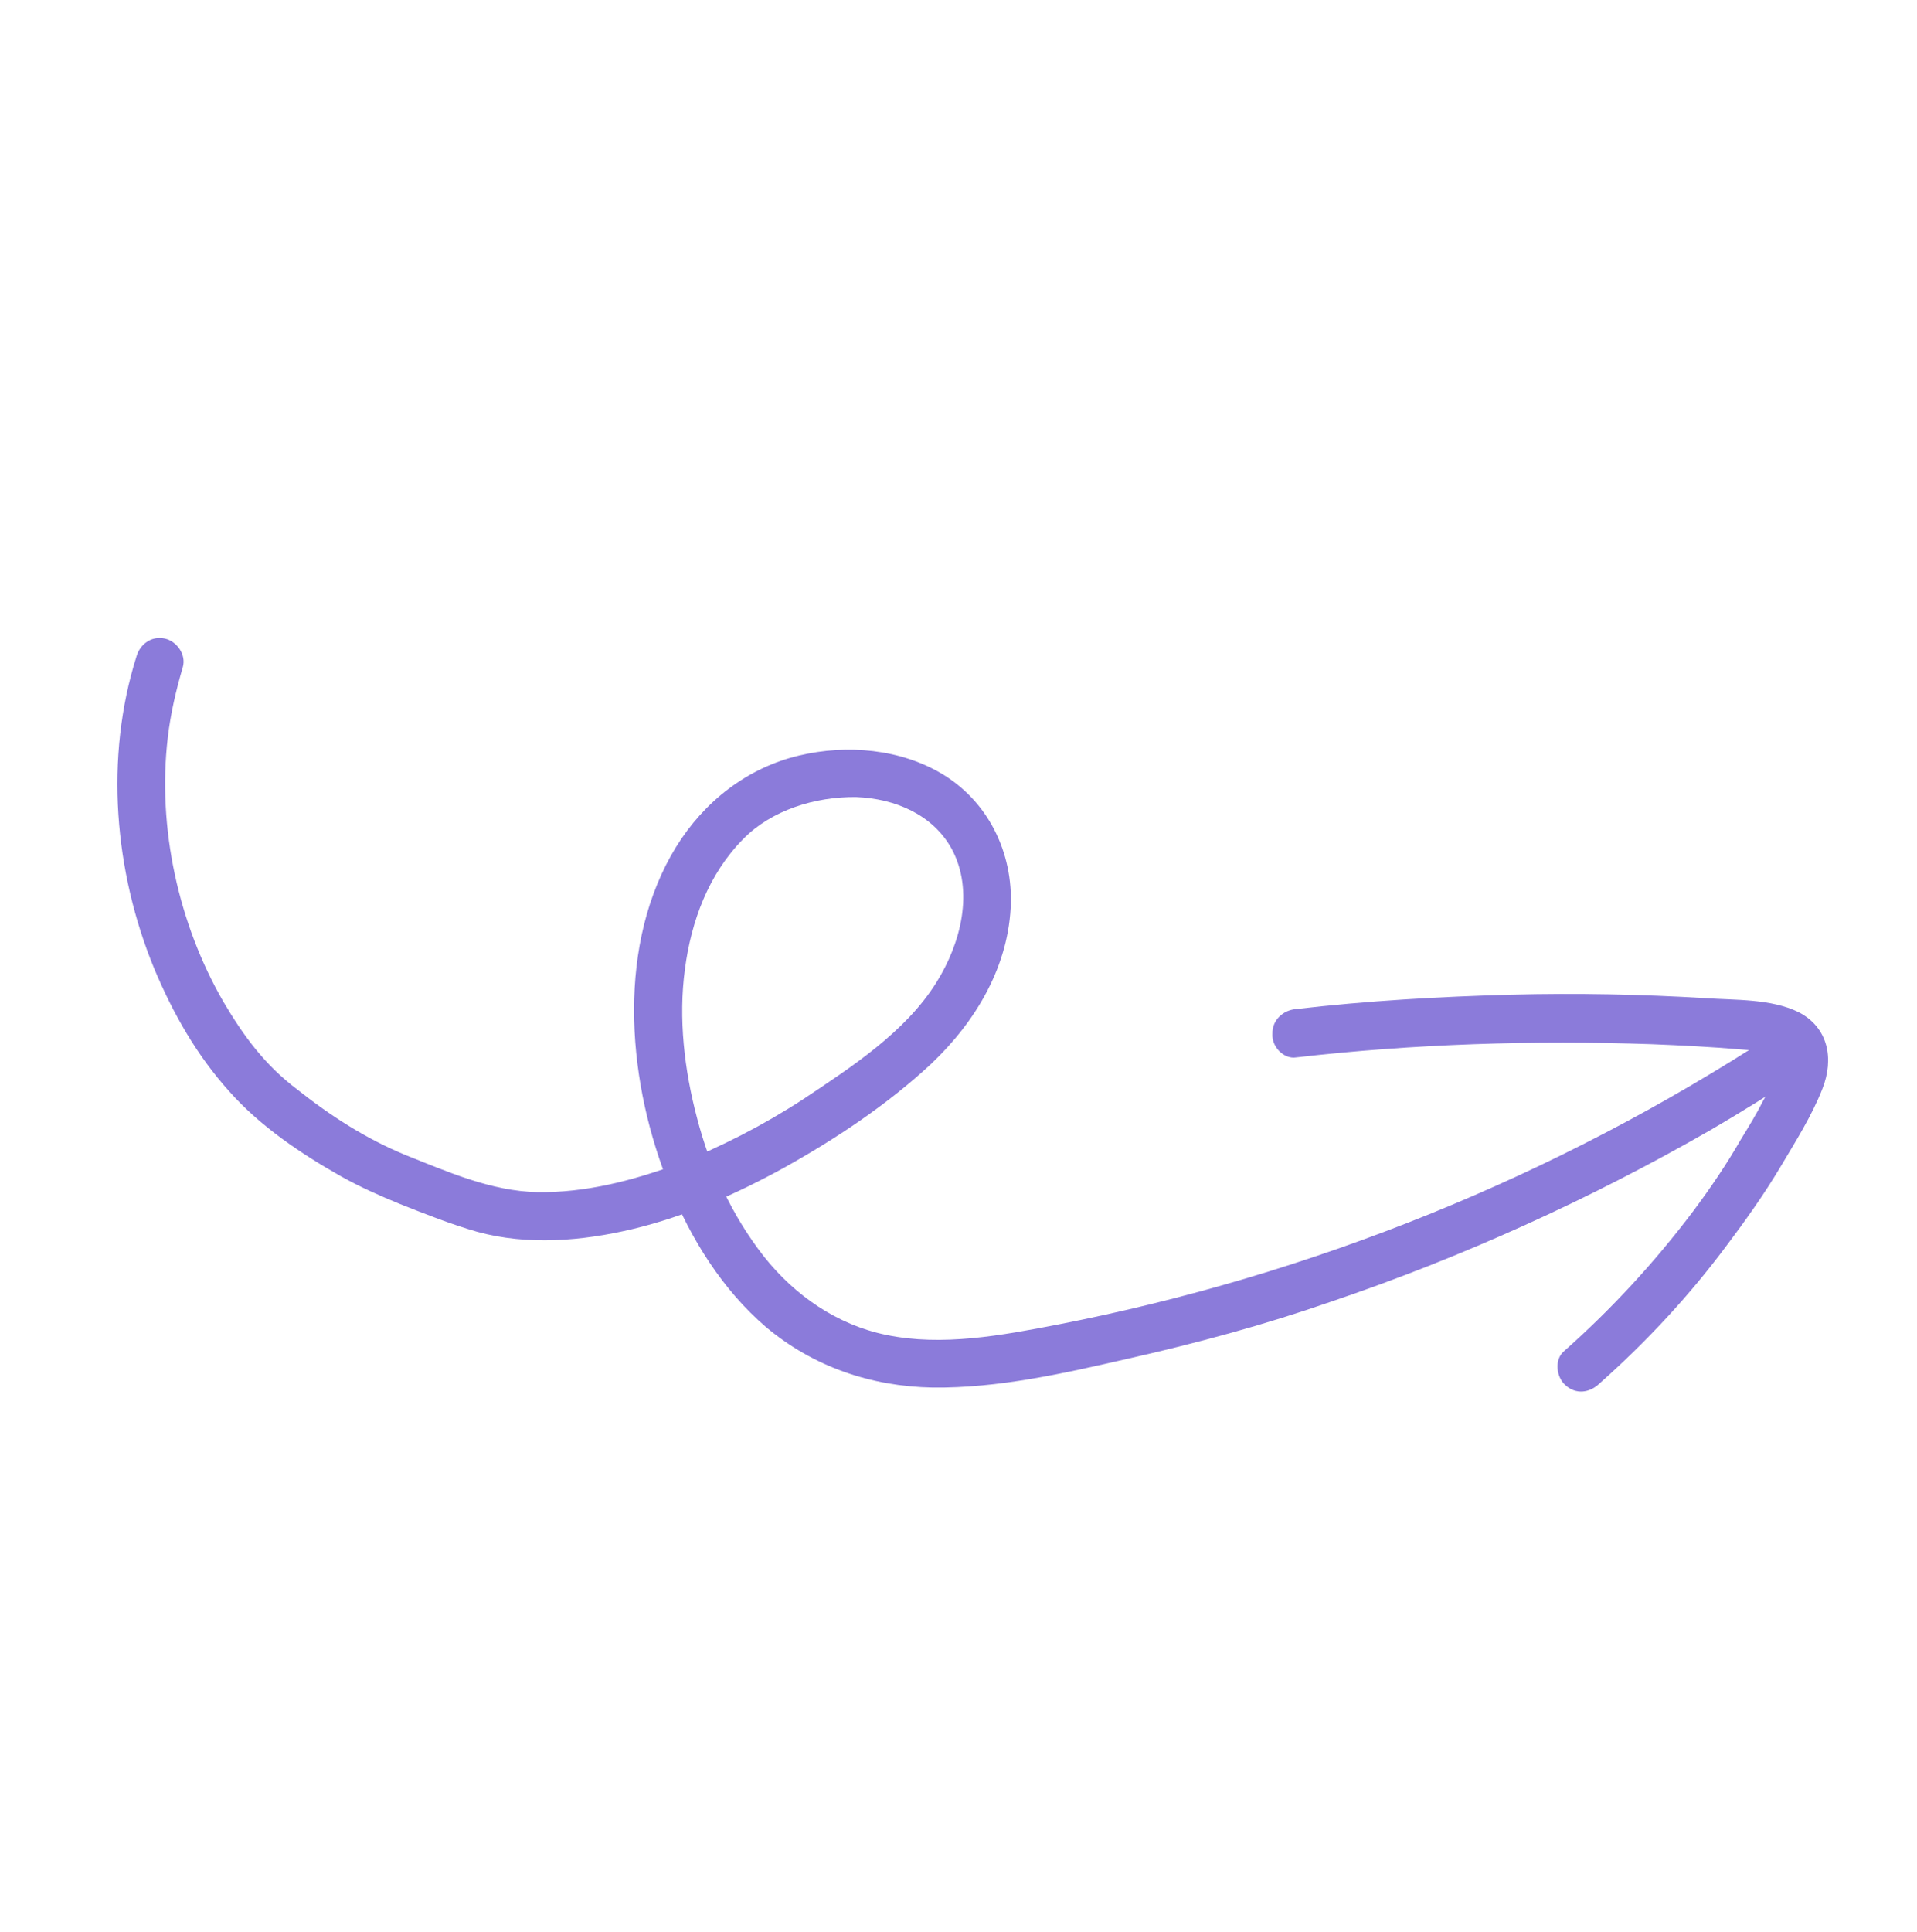 <svg xmlns="http://www.w3.org/2000/svg" width="134" height="135" viewBox="0 0 134 135" fill="none"><path d="M9.542 45.869C7.305 52.952 7.984 60.91 10.786 67.706C12.102 70.841 13.76 73.762 16.046 76.294C18.168 78.69 21.031 80.626 23.831 82.205C25.167 82.956 26.582 83.578 27.961 84.144C29.746 84.853 31.53 85.561 33.358 86.085C36.886 87.054 40.715 86.729 44.226 85.891C47.943 85.003 51.476 83.438 54.776 81.624C58.417 79.598 62.052 77.18 65.105 74.333C68.236 71.359 70.558 67.464 70.662 63.052C70.728 59.217 68.829 55.654 65.403 53.831C62.325 52.187 58.511 52.028 55.221 52.967C51.611 54.026 48.737 56.524 46.9 59.8C43.047 66.701 43.929 75.877 46.816 82.936C48.302 86.598 50.5 90.133 53.546 92.745C56.849 95.514 60.867 96.89 65.186 96.971C69.805 97.025 74.44 95.962 78.869 94.947C83.654 93.87 88.39 92.586 93.005 90.981C102.214 87.865 111.155 83.808 119.6 78.954C121.688 77.735 123.684 76.494 125.701 75.161C127.49 73.97 125.718 71.119 123.929 72.31C108.747 82.223 91.686 89.114 73.915 92.573C70.034 93.325 65.855 94.105 61.95 93.291C58.507 92.586 55.573 90.536 53.423 87.841C51.167 84.975 49.616 81.591 48.721 78.116C47.839 74.79 47.413 71.181 47.877 67.731C48.319 64.373 49.523 61.095 51.948 58.638C53.931 56.615 56.98 55.668 59.848 55.704C62.602 55.81 65.21 56.955 66.514 59.306C68.116 62.264 67.16 65.941 65.453 68.662C63.274 72.151 59.489 74.583 56.139 76.824C53.381 78.618 50.388 80.162 47.275 81.386C44.184 82.517 40.916 83.363 37.564 83.313C34.361 83.248 31.311 81.903 28.368 80.729C25.61 79.598 23.108 77.99 20.764 76.127C18.527 74.436 17.044 72.432 15.612 70.002C12.487 64.593 10.987 57.857 11.728 51.547C11.931 49.839 12.298 48.267 12.779 46.624C13.03 45.757 12.37 44.823 11.538 44.629C10.613 44.413 9.794 45.002 9.542 45.869Z" fill="#8B7BDA"></path><path d="M90.606 73.897C98.87 72.948 107.169 72.691 115.487 72.974C117.515 73.057 119.636 73.162 121.642 73.337C122.404 73.417 123.336 73.391 124.09 73.713C124.623 73.935 124.58 74.12 124.358 74.653C124.071 75.464 123.657 76.196 123.242 76.928C122.784 77.845 122.234 78.74 121.684 79.635C120.698 81.355 119.584 82.997 118.377 84.616C115.693 88.182 112.625 91.513 109.309 94.444C108.638 95.019 108.785 96.272 109.438 96.814C110.163 97.471 111.116 97.352 111.808 96.685C115.068 93.789 118.057 90.586 120.684 87.056C122.027 85.273 123.333 83.433 124.455 81.549C125.498 79.794 126.656 77.968 127.386 76.091C128.216 73.993 127.802 71.8 125.712 70.728C123.786 69.791 121.323 69.899 119.26 69.759C114.741 69.485 110.18 69.396 105.668 69.513C100.614 69.65 95.575 69.937 90.564 70.523C89.667 70.606 88.918 71.309 88.944 72.242C88.878 73.152 89.744 74.037 90.606 73.897Z" fill="#8B7BDA"></path></svg>